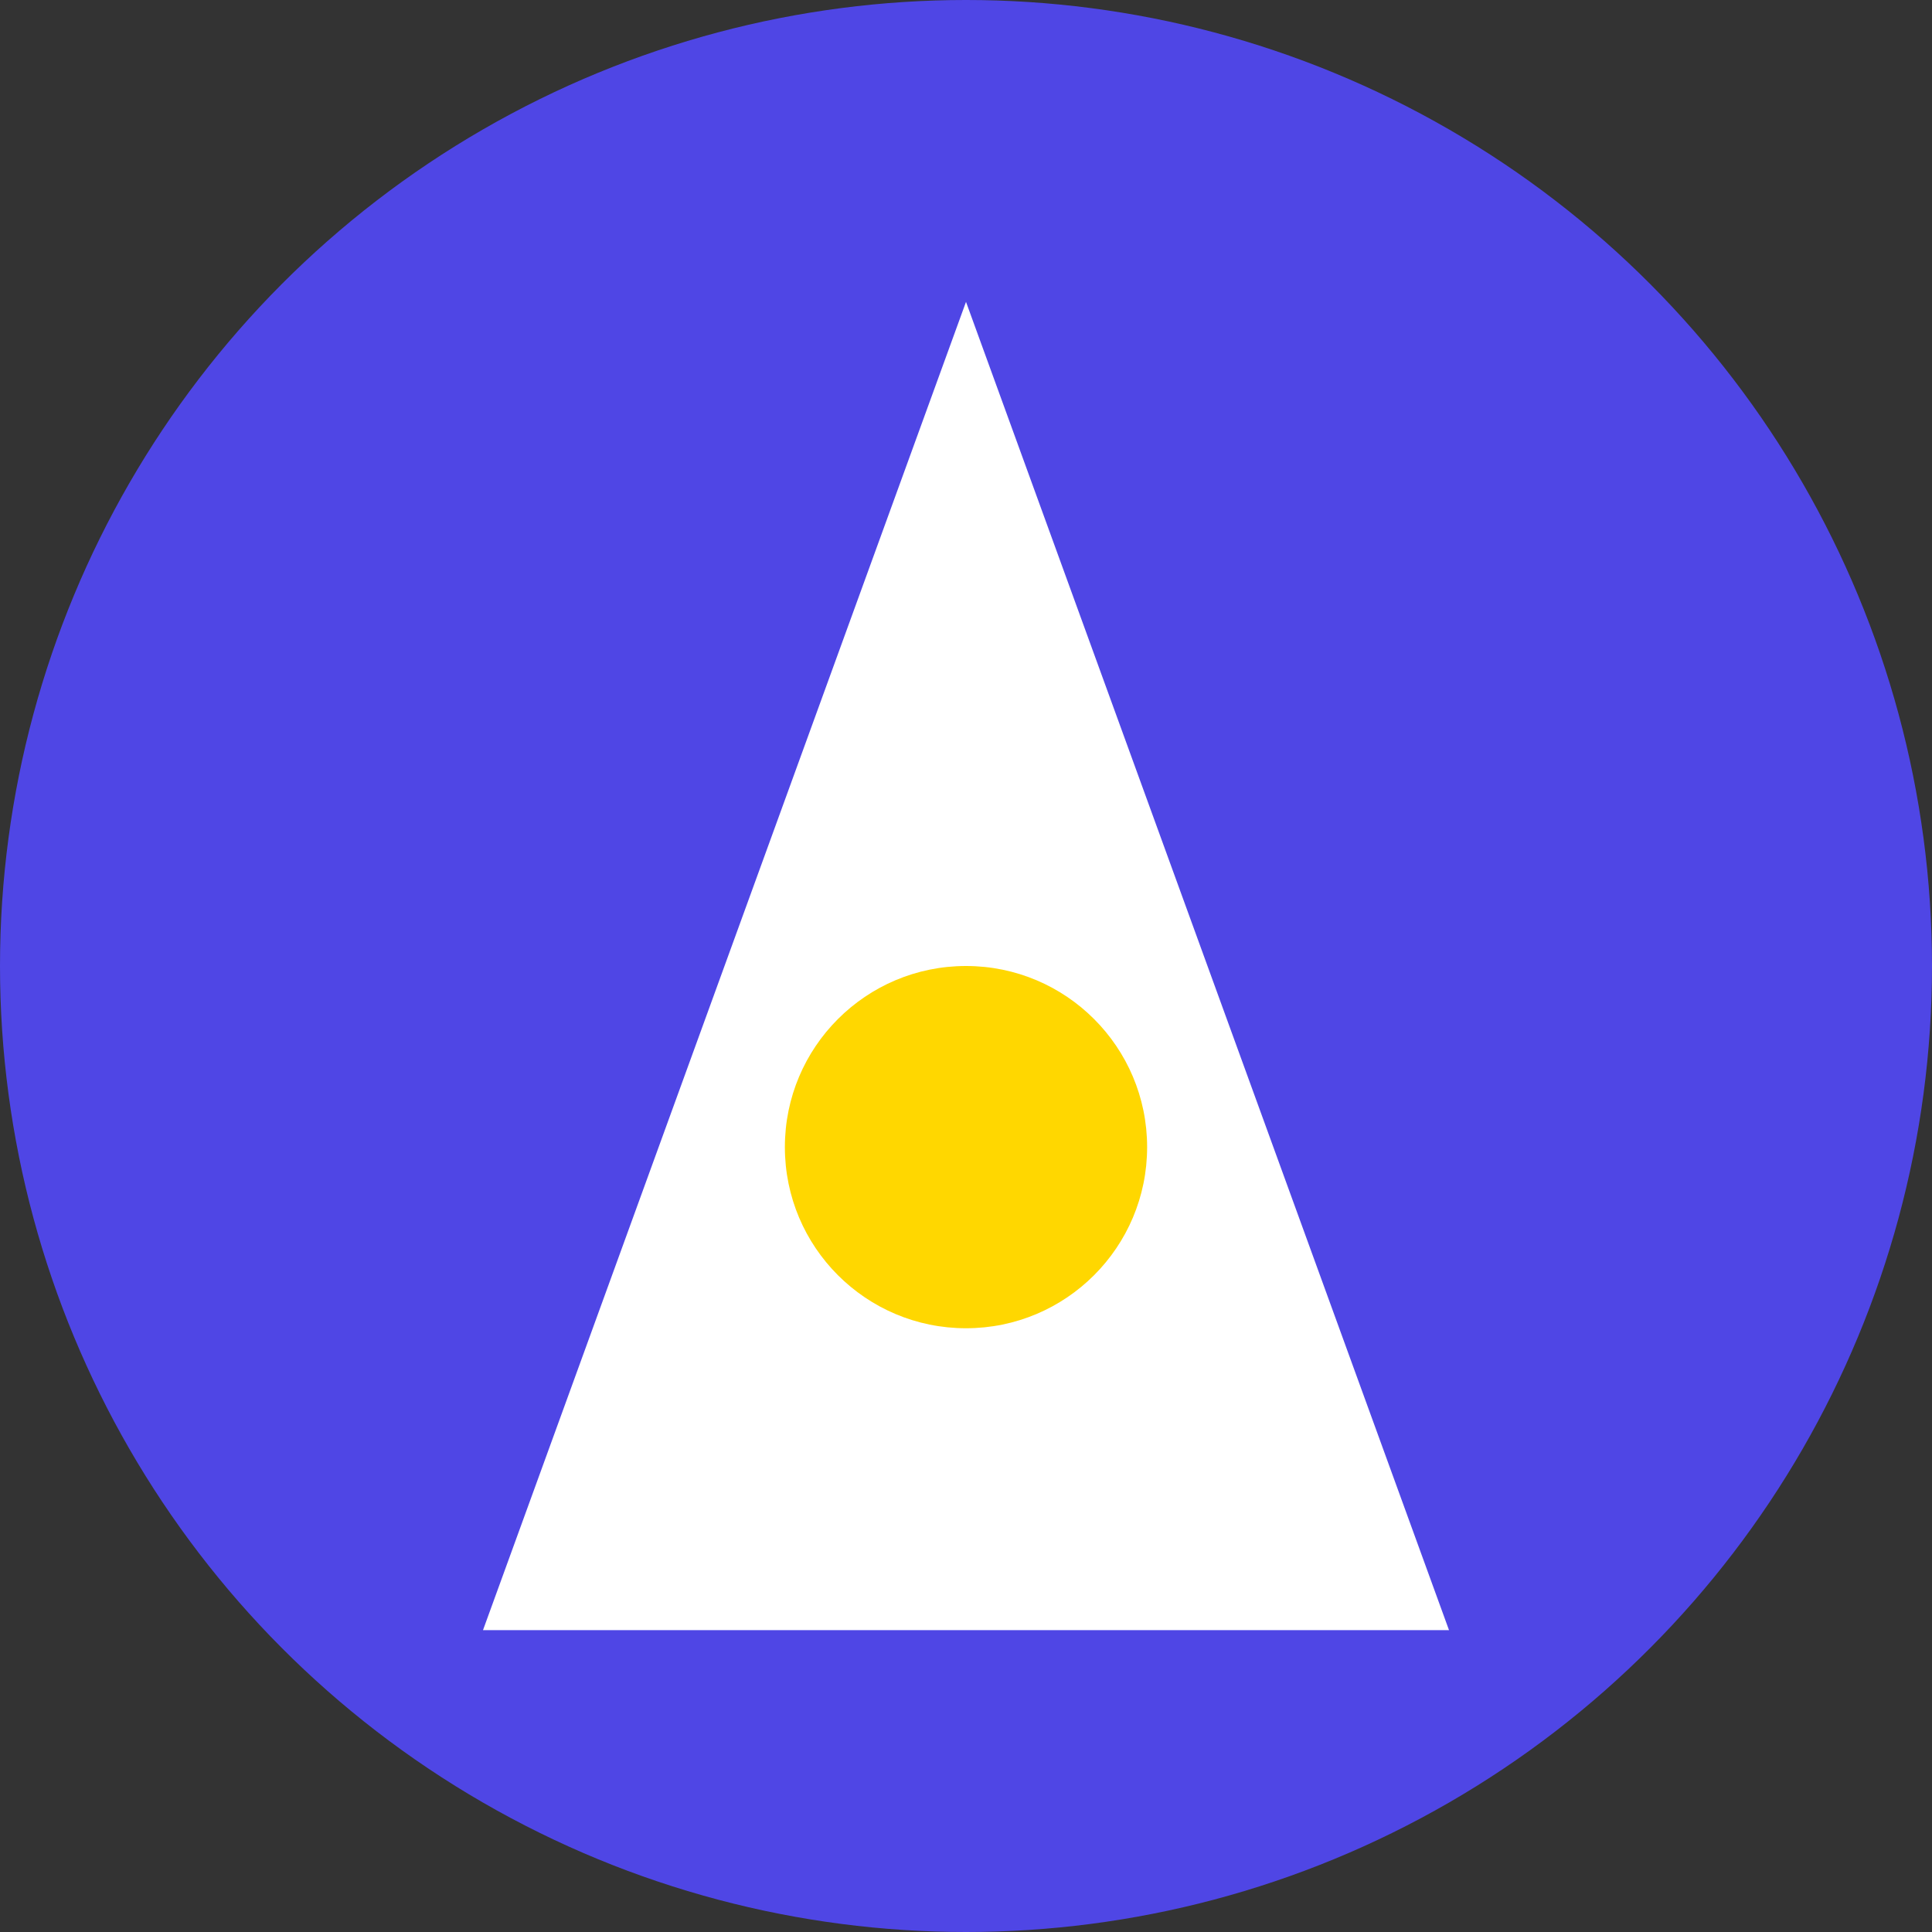 <?xml version="1.0" encoding="UTF-8"?>
<svg width="32" height="32" viewBox="0 0 32 32" fill="none" xmlns="http://www.w3.org/2000/svg">
  <rect x="0" y="0" width="32" height="32" fill="#333333" stroke="none"/>
  <!-- Background circle -->
  <circle cx="16" cy="16" r="16" fill="#4F46E5"/>
  
  <!-- Stylized "A" for Atlify -->
  <path d="M16 5L24 27H8L16 5Z" fill="white"/>
  
  <!-- Achievement star -->
  <circle cx="16" cy="19" r="3" fill="#FFD700"/>
</svg>